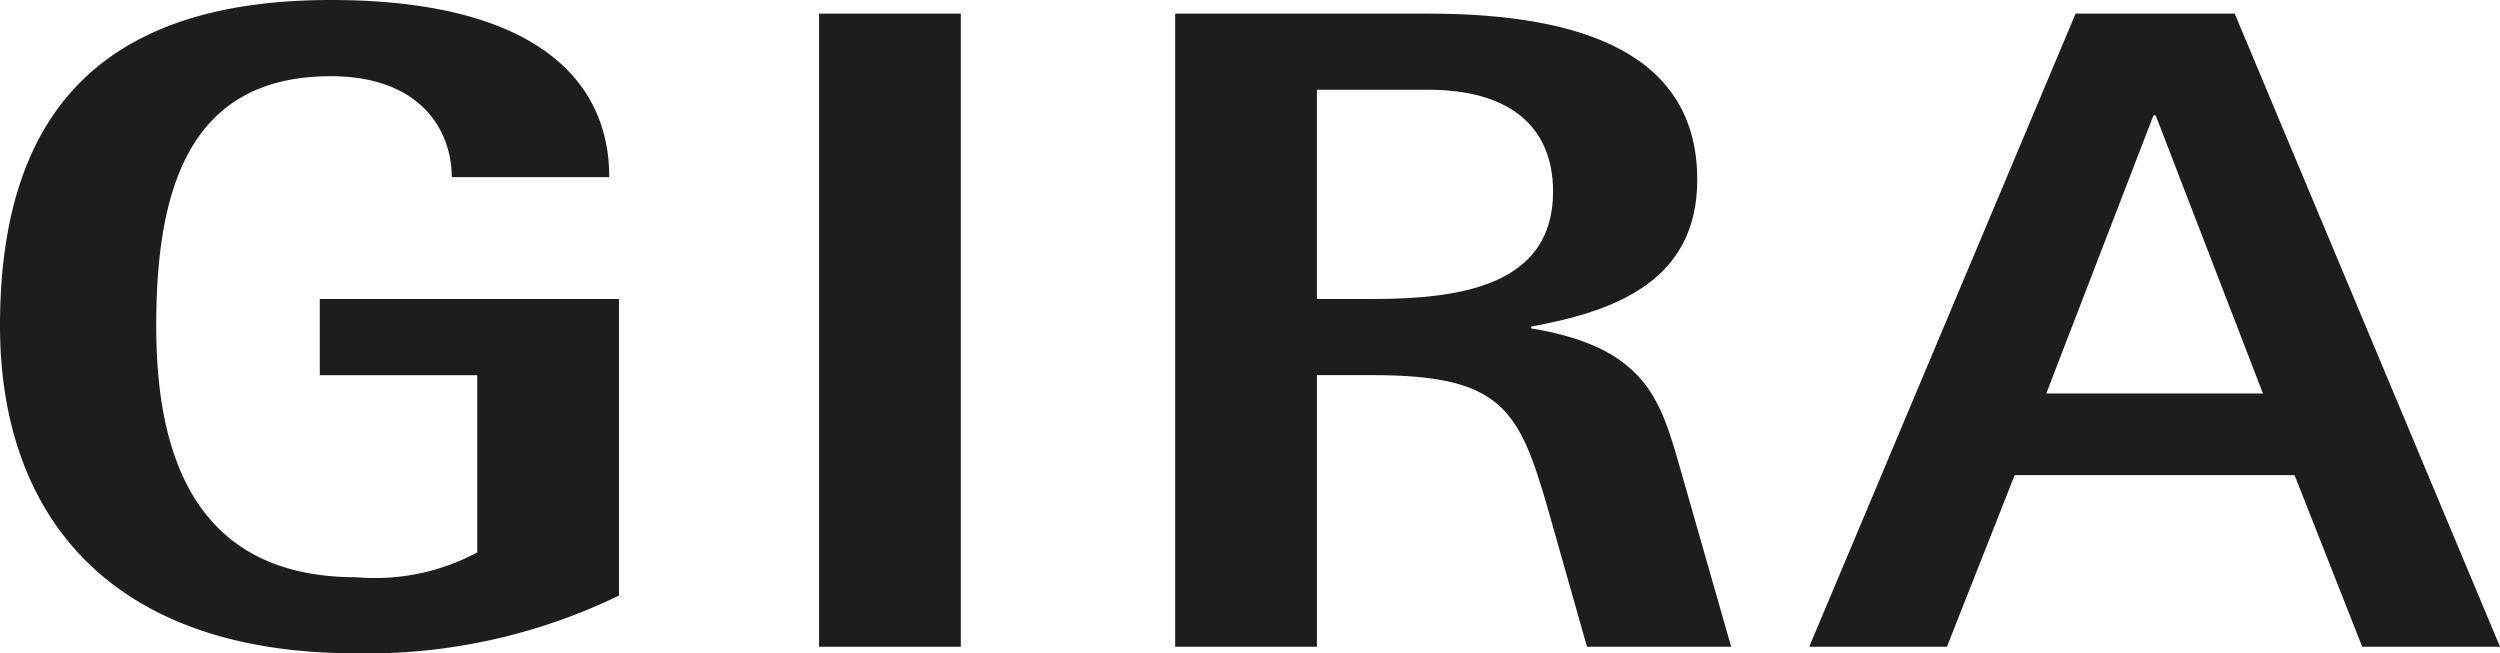 <svg xmlns="http://www.w3.org/2000/svg" viewBox="0 0 67.209 17.564"><defs><style>.cls-1{fill:#1d1d1b;fill-rule:evenodd;}</style></defs><g id="Layer_2" data-name="Layer 2"><g id="B2C_-_Portada_Resumen_-_4_x_4_-_Marcas_-_1" data-name="B2C - Portada Resumen - 4 x 4 - Marcas - 1"><polygon class="cls-1" points="22.019 17.387 25.83 17.387 25.83 0.366 22.019 0.366 22.019 17.387 22.019 17.387"/><path class="cls-1" d="M16.641,8.039H8.597v2.047h4.233v4.766a5.847,5.847,0,0,1-3.257.666c-4.559,0-5.373-3.651-5.373-6.759,0-3.553.814-6.71,4.69-6.71,2.441,0,3.255,1.48,3.255,2.713h4.234C16.38,1.975,14.133,0,8.891,0,2.475,0,0,3.307,0,8.759c0,5.008,2.865,8.805,9.573,8.805a15.521,15.521,0,0,0,7.067-1.553V8.039Z"/><path class="cls-1" d="M31.593,17.387h3.811V10.085H36.9c3.484,0,3.942.913,4.722,3.627l1.042,3.675H46.54l-1.368-4.785c-.52-1.802-.878-3.256-4.006-3.774V8.778c2.313-.419,4.462-1.257,4.462-3.947,0-3.331-2.996-4.465-7.229-4.465H31.593V17.387ZM35.403,2.413H38.399c2.149,0,3.353.962,3.353,2.739,0,2.516-2.474,2.886-4.852,2.886H35.403V2.413Z"/><path class="cls-1" d="M48.639,17.386h3.702l1.82-4.612h7.525l1.819,4.612H67.209L60.077.365H55.8l-7.161,17.021ZM57.893,3.103h.06l2.883,7.475H55.011l2.882-7.475Z"/></g></g></svg>